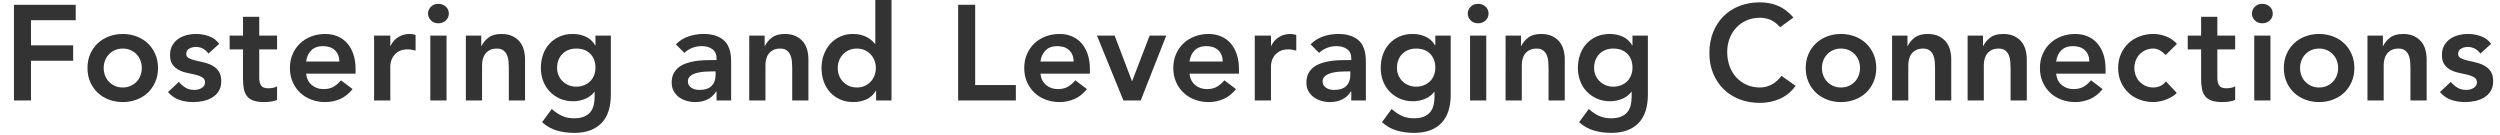 <?xml version="1.0" encoding="UTF-8"?><svg id="uuid-15349b24-3476-4279-8d03-efdd19a2303c" xmlns="http://www.w3.org/2000/svg" width="1110" height="60" viewBox="0 0 1110 60"><defs><style>.uuid-cd4e56f5-7db4-4c1f-b033-51c1ddc97667{fill:#333;}</style></defs><path class="uuid-cd4e56f5-7db4-4c1f-b033-51c1ddc97667" d="M6.2,2.12h27.42v6.84H13.76v11.16h18.72v6.84H13.76v17.64H6.2V2.12Z"/><path class="uuid-cd4e56f5-7db4-4c1f-b033-51c1ddc97667" d="M38.84,30.2c0-2.28,.41-4.35,1.23-6.21,.819-1.86,1.929-3.45,3.33-4.77,1.399-1.32,3.06-2.34,4.98-3.06,1.92-.72,3.96-1.08,6.12-1.08s4.2,.36,6.12,1.08c1.92,.72,3.58,1.74,4.98,3.06,1.4,1.32,2.51,2.91,3.33,4.77,.819,1.86,1.23,3.93,1.23,6.21s-.411,4.35-1.23,6.21c-.82,1.86-1.93,3.45-3.33,4.77-1.4,1.32-3.06,2.34-4.98,3.06-1.92,.72-3.96,1.08-6.12,1.08s-4.2-.36-6.12-1.08c-1.92-.72-3.581-1.74-4.98-3.06-1.401-1.32-2.511-2.91-3.33-4.77-.82-1.86-1.23-3.93-1.23-6.21Zm7.2,0c0,1.12,.189,2.2,.57,3.24,.379,1.041,.939,1.96,1.68,2.76,.74,.8,1.629,1.44,2.67,1.92,1.04,.48,2.22,.72,3.54,.72s2.5-.24,3.54-.72c1.04-.48,1.93-1.12,2.67-1.92,.74-.8,1.3-1.719,1.68-2.76,.38-1.04,.57-2.12,.57-3.24s-.19-2.2-.57-3.24c-.38-1.04-.94-1.959-1.68-2.76-.74-.8-1.63-1.44-2.67-1.92-1.041-.48-2.22-.72-3.54-.72s-2.5,.24-3.54,.72c-1.041,.48-1.93,1.12-2.67,1.92-.74,.8-1.3,1.72-1.68,2.76-.381,1.041-.57,2.121-.57,3.24Z"/><path class="uuid-cd4e56f5-7db4-4c1f-b033-51c1ddc97667" d="M92.54,23.78c-1.4-1.959-3.28-2.94-5.64-2.94-.96,0-1.9,.24-2.82,.72-.92,.48-1.38,1.26-1.38,2.34,0,.88,.379,1.521,1.14,1.92,.759,.4,1.719,.74,2.88,1.02,1.16,.28,2.409,.57,3.75,.87,1.339,.3,2.589,.76,3.75,1.38,1.16,.621,2.12,1.47,2.88,2.55,.759,1.08,1.14,2.56,1.14,4.44,0,1.72-.371,3.17-1.11,4.35-.74,1.18-1.7,2.13-2.88,2.85-1.18,.72-2.511,1.24-3.99,1.56-1.48,.319-2.961,.479-4.44,.479-2.241,0-4.3-.32-6.18-.96-1.881-.639-3.561-1.8-5.04-3.48l4.8-4.5c.92,1.041,1.91,1.89,2.97,2.55,1.06,.66,2.349,.99,3.87,.99,.519,0,1.059-.06,1.62-.18,.56-.12,1.08-.32,1.56-.6,.48-.279,.87-.63,1.17-1.05,.3-.42,.45-.91,.45-1.47,0-1-.38-1.74-1.14-2.22-.76-.48-1.72-.87-2.88-1.17-1.161-.3-2.41-.579-3.75-.84-1.34-.26-2.59-.68-3.75-1.26-1.161-.579-2.121-1.389-2.88-2.43-.76-1.04-1.14-2.48-1.14-4.32,0-1.599,.33-2.989,.99-4.17,.66-1.179,1.53-2.149,2.61-2.91,1.08-.76,2.319-1.32,3.72-1.68,1.399-.36,2.82-.54,4.26-.54,1.92,0,3.819,.33,5.7,.99,1.879,.66,3.399,1.791,4.56,3.39l-4.8,4.32Z"/><path class="uuid-cd4e56f5-7db4-4c1f-b033-51c1ddc97667" d="M101.96,21.919v-6.12h5.94V7.459h7.2V15.8h7.92v6.12h-7.92v12.6c0,1.44,.27,2.58,.81,3.42,.54,.84,1.61,1.26,3.21,1.26,.64,0,1.34-.069,2.1-.21,.759-.14,1.359-.37,1.8-.69v6.06c-.76,.36-1.69,.609-2.79,.75-1.101,.14-2.07,.21-2.91,.21-1.92,0-3.49-.21-4.71-.63-1.221-.42-2.181-1.059-2.88-1.92-.701-.859-1.181-1.929-1.44-3.21-.26-1.28-.39-2.76-.39-4.44v-13.2h-5.94Z"/><path class="uuid-cd4e56f5-7db4-4c1f-b033-51c1ddc97667" d="M135.92,32.72c.24,2.16,1.08,3.84,2.52,5.04,1.44,1.2,3.18,1.8,5.22,1.8,1.8,0,3.309-.369,4.53-1.11,1.22-.74,2.29-1.67,3.21-2.79l5.16,3.9c-1.68,2.081-3.561,3.561-5.64,4.44-2.08,.879-4.26,1.32-6.54,1.32-2.16,0-4.2-.36-6.12-1.08-1.92-.72-3.581-1.74-4.98-3.06-1.401-1.32-2.511-2.91-3.33-4.77-.82-1.86-1.23-3.93-1.23-6.21s.41-4.35,1.23-6.21c.819-1.86,1.929-3.45,3.33-4.77,1.399-1.32,3.06-2.34,4.98-3.06,1.92-.72,3.96-1.08,6.12-1.08,2,0,3.83,.351,5.49,1.05,1.659,.701,3.08,1.71,4.26,3.03,1.18,1.32,2.1,2.95,2.76,4.89,.66,1.94,.99,4.17,.99,6.69v1.98h-21.96Zm14.76-5.4c-.041-2.12-.7-3.79-1.98-5.01-1.281-1.22-3.06-1.83-5.34-1.83-2.16,0-3.87,.621-5.13,1.86-1.26,1.24-2.031,2.9-2.31,4.98h14.76Z"/><path class="uuid-cd4e56f5-7db4-4c1f-b033-51c1ddc97667" d="M166.1,15.8h7.2v4.56h.12c.8-1.68,1.94-2.979,3.42-3.9,1.479-.919,3.18-1.38,5.1-1.38,.44,0,.87,.041,1.29,.12,.42,.081,.85,.18,1.29,.3v6.96c-.6-.159-1.19-.29-1.77-.39-.58-.1-1.15-.15-1.71-.15-1.68,0-3.03,.311-4.05,.93-1.02,.621-1.8,1.33-2.34,2.13-.54,.801-.9,1.601-1.08,2.4-.18,.801-.27,1.401-.27,1.8v15.42h-7.2V15.8Z"/><path class="uuid-cd4e56f5-7db4-4c1f-b033-51c1ddc97667" d="M190.04,6.02c0-1.16,.429-2.169,1.29-3.03,.859-.86,1.95-1.29,3.27-1.29s2.43,.411,3.33,1.23c.9,.82,1.35,1.851,1.35,3.09s-.45,2.271-1.35,3.09c-.9,.82-2.01,1.23-3.33,1.23s-2.411-.43-3.27-1.29c-.861-.86-1.29-1.87-1.29-3.03Zm1.02,9.78h7.2v28.8h-7.2V15.8Z"/><path class="uuid-cd4e56f5-7db4-4c1f-b033-51c1ddc97667" d="M206.84,15.8h6.84v4.62h.12c.68-1.44,1.719-2.689,3.12-3.75,1.399-1.059,3.3-1.59,5.7-1.59,1.92,0,3.549,.321,4.89,.96,1.34,.64,2.43,1.48,3.27,2.52,.84,1.041,1.44,2.241,1.8,3.6,.36,1.36,.54,2.781,.54,4.26v18.18h-7.2v-14.58c0-.8-.041-1.689-.12-2.67-.081-.979-.291-1.899-.63-2.76-.34-.86-.87-1.58-1.59-2.16-.72-.58-1.701-.87-2.94-.87-1.2,0-2.21,.201-3.03,.6-.82,.4-1.5,.94-2.04,1.62-.54,.681-.93,1.46-1.17,2.34-.24,.88-.36,1.8-.36,2.76v15.72h-7.2V15.8Z"/><path class="uuid-cd4e56f5-7db4-4c1f-b033-51c1ddc97667" d="M271.22,15.8v26.22c0,2.6-.321,4.95-.96,7.05-.64,2.101-1.63,3.88-2.97,5.34-1.341,1.46-3.03,2.59-5.07,3.391-2.04,.8-4.461,1.2-7.26,1.2-2.68,0-5.22-.341-7.62-1.021-2.4-.681-4.62-1.92-6.66-3.72l4.32-5.88c1.44,1.319,2.94,2.34,4.5,3.06s3.36,1.08,5.4,1.08c1.719,0,3.17-.24,4.35-.72,1.179-.48,2.12-1.141,2.82-1.98,.7-.84,1.2-1.851,1.5-3.029,.3-1.181,.45-2.49,.45-3.931v-2.1h-.12c-1.041,1.4-2.42,2.451-4.14,3.15-1.72,.699-3.48,1.05-5.28,1.05-2.16,0-4.12-.39-5.88-1.17-1.761-.78-3.27-1.83-4.53-3.15-1.26-1.32-2.23-2.88-2.91-4.68-.681-1.8-1.02-3.72-1.02-5.76,0-2.12,.319-4.1,.96-5.94,.639-1.839,1.58-3.44,2.82-4.8,1.239-1.359,2.73-2.43,4.47-3.21,1.74-.78,3.729-1.17,5.97-1.17,2.04,0,3.939,.4,5.7,1.2,1.76,.8,3.159,2.08,4.2,3.84h.12v-4.32h6.84Zm-15.36,5.76c-1.28,0-2.44,.21-3.48,.63-1.041,.42-1.93,1-2.67,1.74s-1.32,1.641-1.74,2.7c-.42,1.061-.63,2.23-.63,3.51,0,1.161,.21,2.241,.63,3.24,.42,1,1.009,1.881,1.77,2.64,.759,.76,1.659,1.36,2.7,1.8,1.04,.44,2.16,.66,3.36,.66,1.32,0,2.51-.219,3.57-.66,1.059-.44,1.959-1.03,2.7-1.77s1.31-1.629,1.71-2.67c.399-1.04,.6-2.16,.6-3.36,0-2.52-.76-4.56-2.28-6.12-1.521-1.56-3.6-2.34-6.24-2.34Z"/><path class="uuid-cd4e56f5-7db4-4c1f-b033-51c1ddc97667" d="M318.14,40.64h-.18c-1.041,1.641-2.36,2.83-3.96,3.57-1.6,.74-3.36,1.11-5.28,1.11-1.32,0-2.61-.18-3.87-.54-1.26-.36-2.38-.9-3.36-1.62-.981-.72-1.77-1.62-2.37-2.7s-.9-2.34-.9-3.78c0-1.56,.279-2.89,.84-3.99,.56-1.1,1.31-2.019,2.25-2.76,.939-.74,2.03-1.33,3.27-1.77,1.239-.44,2.529-.77,3.87-.99,1.339-.219,2.689-.36,4.05-.42,1.359-.06,2.64-.09,3.84-.09h1.8v-.78c0-1.8-.621-3.15-1.86-4.05-1.241-.9-2.82-1.35-4.74-1.35-1.521,0-2.94,.27-4.26,.81-1.32,.54-2.46,1.271-3.42,2.19l-3.78-3.78c1.599-1.64,3.47-2.82,5.61-3.54,2.14-.72,4.35-1.08,6.63-1.08,2.04,0,3.76,.23,5.16,.69,1.4,.46,2.56,1.05,3.48,1.77,.92,.72,1.629,1.551,2.13,2.49,.5,.94,.86,1.89,1.08,2.85,.22,.96,.35,1.89,.39,2.79,.04,.9,.06,1.69,.06,2.37v16.56h-6.48v-3.96Zm-.42-8.94h-1.5c-1,0-2.121,.04-3.36,.12-1.24,.081-2.41,.27-3.51,.57-1.101,.3-2.031,.741-2.79,1.32-.76,.581-1.14,1.391-1.14,2.43,0,.681,.15,1.25,.45,1.71,.3,.46,.69,.85,1.17,1.17,.48,.321,1.02,.55,1.62,.69,.6,.141,1.2,.21,1.8,.21,2.48,0,4.31-.589,5.49-1.77s1.77-2.79,1.77-4.83v-1.62Z"/><path class="uuid-cd4e56f5-7db4-4c1f-b033-51c1ddc97667" d="M332.66,15.8h6.84v4.62h.12c.68-1.44,1.719-2.689,3.12-3.75,1.399-1.059,3.3-1.59,5.7-1.59,1.92,0,3.549,.321,4.89,.96,1.34,.64,2.43,1.48,3.27,2.52,.84,1.041,1.44,2.241,1.8,3.6,.36,1.36,.54,2.781,.54,4.26v18.18h-7.2v-14.58c0-.8-.041-1.689-.12-2.67-.081-.979-.291-1.899-.63-2.76-.34-.86-.87-1.58-1.59-2.16-.72-.58-1.701-.87-2.94-.87-1.2,0-2.21,.201-3.03,.6-.82,.4-1.5,.94-2.04,1.62-.54,.681-.93,1.46-1.17,2.34-.24,.88-.36,1.8-.36,2.76v15.72h-7.2V15.8Z"/><path class="uuid-cd4e56f5-7db4-4c1f-b033-51c1ddc97667" d="M388.999,40.28h-.12c-1.041,1.76-2.44,3.04-4.2,3.84-1.761,.8-3.66,1.2-5.7,1.2-2.241,0-4.23-.39-5.97-1.17-1.74-.78-3.231-1.85-4.47-3.21-1.24-1.359-2.181-2.959-2.82-4.8-.641-1.839-.96-3.819-.96-5.94s.339-4.1,1.02-5.94c.68-1.839,1.629-3.44,2.85-4.8,1.22-1.359,2.69-2.43,4.41-3.21,1.719-.78,3.6-1.17,5.64-1.17,1.359,0,2.559,.141,3.6,.42,1.04,.28,1.959,.641,2.76,1.08,.8,.44,1.479,.91,2.04,1.41,.56,.5,1.02,.99,1.38,1.47h.18V-.76h7.2V44.6h-6.84v-4.32Zm-17.04-10.08c0,1.12,.189,2.2,.57,3.24,.379,1.041,.939,1.96,1.68,2.76,.74,.8,1.629,1.44,2.67,1.92,1.04,.48,2.22,.72,3.54,.72s2.5-.24,3.54-.72c1.04-.48,1.93-1.12,2.67-1.92,.74-.8,1.3-1.719,1.68-2.76,.38-1.04,.57-2.12,.57-3.24s-.19-2.2-.57-3.24c-.38-1.04-.94-1.959-1.68-2.76-.74-.8-1.63-1.44-2.67-1.92-1.041-.48-2.22-.72-3.54-.72s-2.5,.24-3.54,.72c-1.041,.48-1.93,1.12-2.67,1.92-.74,.8-1.3,1.72-1.68,2.76-.381,1.041-.57,2.121-.57,3.24Z"/><path class="uuid-cd4e56f5-7db4-4c1f-b033-51c1ddc97667" d="M425.419,2.12h7.56V37.76h18.06v6.84h-25.62V2.12Z"/><path class="uuid-cd4e56f5-7db4-4c1f-b033-51c1ddc97667" d="M461.958,32.72c.24,2.16,1.08,3.84,2.52,5.04,1.44,1.2,3.18,1.8,5.22,1.8,1.8,0,3.309-.369,4.53-1.11,1.22-.74,2.29-1.67,3.21-2.79l5.16,3.9c-1.68,2.081-3.561,3.561-5.64,4.44-2.08,.879-4.26,1.32-6.54,1.32-2.16,0-4.2-.36-6.12-1.08-1.92-.72-3.581-1.74-4.98-3.06-1.401-1.32-2.511-2.91-3.33-4.77-.82-1.86-1.23-3.93-1.23-6.21s.41-4.35,1.23-6.21c.819-1.86,1.929-3.45,3.33-4.77,1.399-1.32,3.06-2.34,4.98-3.06,1.92-.72,3.96-1.08,6.12-1.08,2,0,3.83,.351,5.49,1.05,1.659,.701,3.08,1.71,4.26,3.03,1.18,1.32,2.1,2.95,2.76,4.89,.66,1.94,.99,4.17,.99,6.69v1.98h-21.96Zm14.76-5.4c-.041-2.12-.7-3.79-1.98-5.01-1.281-1.22-3.06-1.83-5.34-1.83-2.16,0-3.87,.621-5.13,1.86-1.26,1.24-2.031,2.9-2.31,4.98h14.76Z"/><path class="uuid-cd4e56f5-7db4-4c1f-b033-51c1ddc97667" d="M487.039,15.8h7.86l7.68,20.16h.12l7.74-20.16h7.38l-11.34,28.8h-7.68l-11.76-28.8Z"/><path class="uuid-cd4e56f5-7db4-4c1f-b033-51c1ddc97667" d="M528.139,32.72c.24,2.16,1.08,3.84,2.52,5.04,1.44,1.2,3.18,1.8,5.22,1.8,1.8,0,3.309-.369,4.53-1.11,1.22-.74,2.29-1.67,3.21-2.79l5.16,3.9c-1.68,2.081-3.561,3.561-5.64,4.44-2.08,.879-4.26,1.32-6.54,1.32-2.16,0-4.2-.36-6.12-1.08-1.92-.72-3.581-1.74-4.98-3.06-1.401-1.32-2.511-2.91-3.33-4.77-.82-1.86-1.23-3.93-1.23-6.21s.41-4.35,1.23-6.21c.819-1.86,1.929-3.45,3.33-4.77,1.399-1.32,3.06-2.34,4.98-3.06,1.92-.72,3.96-1.08,6.12-1.08,2,0,3.83,.351,5.49,1.05,1.659,.701,3.08,1.71,4.26,3.03,1.18,1.32,2.1,2.95,2.76,4.89,.66,1.94,.99,4.17,.99,6.69v1.98h-21.96Zm14.76-5.4c-.041-2.12-.7-3.79-1.98-5.01-1.281-1.22-3.06-1.83-5.34-1.83-2.16,0-3.87,.621-5.13,1.86-1.26,1.24-2.031,2.9-2.31,4.98h14.76Z"/><path class="uuid-cd4e56f5-7db4-4c1f-b033-51c1ddc97667" d="M557.119,15.8h7.2v4.56h.12c.799-1.68,1.94-2.979,3.42-3.9,1.479-.919,3.18-1.38,5.1-1.38,.439,0,.87,.041,1.29,.12,.42,.081,.85,.18,1.29,.3v6.96c-.6-.159-1.19-.29-1.77-.39-.581-.1-1.15-.15-1.711-.15-1.68,0-3.029,.311-4.05,.93-1.02,.621-1.8,1.33-2.34,2.13-.54,.801-.899,1.601-1.08,2.4-.18,.801-.27,1.401-.27,1.8v15.42h-7.2V15.8Z"/><path class="uuid-cd4e56f5-7db4-4c1f-b033-51c1ddc97667" d="M599.959,40.64h-.18c-1.041,1.641-2.361,2.83-3.96,3.57-1.601,.74-3.36,1.11-5.28,1.11-1.32,0-2.61-.18-3.87-.54-1.26-.36-2.38-.9-3.36-1.62-.98-.72-1.77-1.62-2.37-2.7-.6-1.08-.899-2.34-.899-3.78,0-1.56,.279-2.89,.84-3.99,.56-1.1,1.31-2.019,2.25-2.76,.939-.74,2.029-1.33,3.27-1.77,1.24-.44,2.53-.77,3.87-.99,1.34-.219,2.69-.36,4.051-.42,1.359-.06,2.64-.09,3.84-.09h1.8v-.78c0-1.8-.621-3.15-1.86-4.05-1.24-.9-2.819-1.35-4.739-1.35-1.521,0-2.94,.27-4.261,.81-1.319,.54-2.46,1.271-3.42,2.19l-3.78-3.78c1.6-1.64,3.47-2.82,5.61-3.54,2.14-.72,4.351-1.08,6.63-1.08,2.04,0,3.76,.23,5.16,.69,1.399,.46,2.56,1.05,3.48,1.77,.919,.72,1.629,1.551,2.13,2.49,.499,.94,.859,1.89,1.08,2.85,.219,.96,.35,1.89,.39,2.79,.039,.9,.06,1.69,.06,2.37v16.56h-6.479v-3.96Zm-.42-8.94h-1.5c-1,0-2.121,.04-3.36,.12-1.24,.081-2.41,.27-3.51,.57-1.101,.3-2.03,.741-2.79,1.32-.761,.581-1.14,1.391-1.14,2.43,0,.681,.149,1.25,.449,1.71,.301,.46,.69,.85,1.171,1.17,.479,.321,1.02,.55,1.619,.69,.601,.141,1.2,.21,1.801,.21,2.479,0,4.31-.589,5.489-1.77,1.18-1.179,1.771-2.79,1.771-4.83v-1.62Z"/><path class="uuid-cd4e56f5-7db4-4c1f-b033-51c1ddc97667" d="M644.119,15.8v26.22c0,2.6-.32,4.95-.96,7.05-.64,2.101-1.63,3.88-2.97,5.34-1.341,1.46-3.03,2.59-5.07,3.391-2.04,.8-4.46,1.2-7.26,1.2-2.681,0-5.22-.341-7.62-1.021-2.399-.681-4.62-1.92-6.66-3.72l4.32-5.88c1.44,1.319,2.94,2.34,4.5,3.06s3.36,1.08,5.4,1.08c1.719,0,3.169-.24,4.35-.72,1.18-.48,2.12-1.141,2.82-1.98,.699-.84,1.199-1.851,1.5-3.029,.3-1.181,.449-2.49,.449-3.931v-2.1h-.119c-1.041,1.4-2.421,2.451-4.141,3.15s-3.479,1.05-5.279,1.05c-2.16,0-4.121-.39-5.881-1.17-1.76-.78-3.27-1.83-4.529-3.15-1.261-1.32-2.23-2.88-2.91-4.68-.681-1.8-1.021-3.72-1.021-5.76,0-2.12,.32-4.1,.96-5.94,.64-1.839,1.58-3.44,2.82-4.8,1.239-1.359,2.73-2.43,4.47-3.21,1.74-.78,3.729-1.17,5.971-1.17,2.04,0,3.939,.4,5.699,1.2,1.76,.8,3.16,2.08,4.2,3.84h.12v-4.32h6.84Zm-15.359,5.76c-1.281,0-2.44,.21-3.48,.63s-1.931,1-2.67,1.74c-.74,.741-1.32,1.641-1.74,2.7-.42,1.061-.63,2.23-.63,3.51,0,1.161,.21,2.241,.63,3.24,.42,1,1.01,1.881,1.771,2.64,.759,.76,1.659,1.36,2.7,1.8,1.039,.44,2.159,.66,3.359,.66,1.32,0,2.51-.219,3.57-.66,1.06-.44,1.959-1.03,2.7-1.77,.739-.74,1.31-1.629,1.71-2.67,.399-1.04,.6-2.16,.6-3.36,0-2.52-.76-4.56-2.28-6.12-1.521-1.56-3.6-2.34-6.239-2.34Z"/><path class="uuid-cd4e56f5-7db4-4c1f-b033-51c1ddc97667" d="M651.679,6.02c0-1.16,.43-2.169,1.29-3.03,.86-.86,1.95-1.29,3.271-1.29s2.43,.411,3.33,1.23c.899,.82,1.35,1.851,1.35,3.09s-.45,2.271-1.35,3.09c-.9,.82-2.011,1.23-3.33,1.23s-2.41-.43-3.271-1.29c-.86-.86-1.29-1.87-1.29-3.03Zm1.021,9.78h7.2v28.8h-7.2V15.8Z"/><path class="uuid-cd4e56f5-7db4-4c1f-b033-51c1ddc97667" d="M668.479,15.8h6.84v4.62h.12c.68-1.44,1.72-2.689,3.12-3.75,1.399-1.059,3.3-1.59,5.7-1.59,1.92,0,3.549,.321,4.89,.96,1.34,.64,2.43,1.48,3.27,2.52,.841,1.041,1.44,2.241,1.801,3.6,.359,1.36,.54,2.781,.54,4.26v18.18h-7.2v-14.58c0-.8-.04-1.689-.12-2.67-.081-.979-.291-1.899-.63-2.76-.341-.86-.87-1.58-1.59-2.16-.721-.58-1.701-.87-2.94-.87-1.2,0-2.211,.201-3.03,.6-.82,.4-1.5,.94-2.04,1.62-.54,.681-.93,1.46-1.17,2.34-.239,.88-.359,1.8-.359,2.76v15.72h-7.2V15.8Z"/><path class="uuid-cd4e56f5-7db4-4c1f-b033-51c1ddc97667" d="M731.659,15.8v26.22c0,2.6-.32,4.95-.96,7.05-.64,2.101-1.63,3.88-2.97,5.34-1.341,1.46-3.03,2.59-5.07,3.391-2.04,.8-4.46,1.2-7.26,1.2-2.681,0-5.22-.341-7.62-1.021-2.399-.681-4.62-1.92-6.66-3.72l4.32-5.88c1.44,1.319,2.94,2.34,4.5,3.06s3.36,1.08,5.4,1.08c1.719,0,3.169-.24,4.35-.72,1.18-.48,2.12-1.141,2.82-1.98,.699-.84,1.199-1.851,1.5-3.029,.3-1.181,.449-2.49,.449-3.931v-2.1h-.119c-1.041,1.4-2.421,2.451-4.141,3.15s-3.479,1.05-5.279,1.05c-2.16,0-4.121-.39-5.881-1.17-1.76-.78-3.27-1.83-4.529-3.15-1.261-1.32-2.23-2.88-2.91-4.68-.681-1.8-1.021-3.72-1.021-5.76,0-2.12,.32-4.1,.96-5.94,.64-1.839,1.58-3.44,2.82-4.8,1.239-1.359,2.73-2.43,4.47-3.21,1.74-.78,3.729-1.17,5.971-1.17,2.04,0,3.939,.4,5.699,1.2,1.76,.8,3.16,2.08,4.2,3.84h.12v-4.32h6.84Zm-15.359,5.76c-1.281,0-2.44,.21-3.48,.63s-1.931,1-2.67,1.74c-.74,.741-1.32,1.641-1.74,2.7-.42,1.061-.63,2.23-.63,3.51,0,1.161,.21,2.241,.63,3.24,.42,1,1.01,1.881,1.771,2.64,.759,.76,1.659,1.36,2.7,1.8,1.039,.44,2.159,.66,3.359,.66,1.32,0,2.51-.219,3.57-.66,1.06-.44,1.959-1.03,2.7-1.77,.739-.74,1.31-1.629,1.71-2.67,.399-1.04,.6-2.16,.6-3.36,0-2.52-.76-4.56-2.28-6.12-1.521-1.56-3.6-2.34-6.239-2.34Z"/><path class="uuid-cd4e56f5-7db4-4c1f-b033-51c1ddc97667" d="M790.399,12.08c-1.561-1.68-3.07-2.799-4.53-3.36-1.461-.56-2.931-.84-4.41-.84-2.2,0-4.19,.39-5.97,1.17-1.78,.78-3.311,1.86-4.59,3.24-1.281,1.38-2.271,2.991-2.971,4.83-.7,1.84-1.05,3.82-1.05,5.94,0,2.28,.35,4.38,1.05,6.3,.699,1.92,1.689,3.581,2.971,4.98,1.279,1.4,2.81,2.5,4.59,3.3,1.779,.801,3.77,1.2,5.97,1.2,1.72,0,3.39-.41,5.01-1.23,1.62-.819,3.13-2.13,4.53-3.93l6.24,4.44c-1.92,2.64-4.26,4.56-7.021,5.76-2.76,1.2-5.7,1.8-8.819,1.8-3.28,0-6.291-.531-9.03-1.59-2.74-1.06-5.101-2.56-7.08-4.5-1.98-1.94-3.53-4.27-4.65-6.99-1.12-2.72-1.68-5.739-1.68-9.06,0-3.399,.56-6.489,1.68-9.27,1.12-2.78,2.67-5.149,4.65-7.11,1.979-1.959,4.34-3.47,7.08-4.53,2.739-1.059,5.75-1.59,9.03-1.59,2.88,0,5.55,.51,8.01,1.53s4.749,2.75,6.87,5.19l-5.88,4.32Z"/><path class="uuid-cd4e56f5-7db4-4c1f-b033-51c1ddc97667" d="M801.738,30.2c0-2.28,.41-4.35,1.23-6.21,.819-1.86,1.93-3.45,3.33-4.77,1.399-1.32,3.06-2.34,4.979-3.06,1.92-.72,3.96-1.08,6.12-1.08s4.2,.36,6.12,1.08c1.92,.72,3.579,1.74,4.98,3.06,1.399,1.32,2.51,2.91,3.33,4.77,.819,1.86,1.229,3.93,1.229,6.21s-.41,4.35-1.229,6.21c-.82,1.86-1.931,3.45-3.33,4.77-1.401,1.32-3.061,2.34-4.98,3.06-1.92,.72-3.96,1.08-6.12,1.08s-4.2-.36-6.12-1.08c-1.92-.72-3.58-1.74-4.979-3.06-1.4-1.32-2.511-2.91-3.33-4.77-.82-1.86-1.23-3.93-1.23-6.21Zm7.2,0c0,1.12,.189,2.2,.57,3.24,.38,1.041,.939,1.96,1.68,2.76,.74,.8,1.63,1.44,2.67,1.92s2.221,.72,3.54,.72,2.5-.24,3.54-.72,1.93-1.12,2.67-1.92c.74-.8,1.3-1.719,1.681-2.76,.379-1.04,.569-2.12,.569-3.24s-.19-2.2-.569-3.24c-.381-1.04-.94-1.959-1.681-2.76-.74-.8-1.63-1.44-2.67-1.92-1.04-.48-2.22-.72-3.54-.72s-2.5,.24-3.54,.72c-1.04,.48-1.93,1.12-2.67,1.92-.74,.8-1.3,1.72-1.68,2.76-.381,1.041-.57,2.121-.57,3.24Z"/><path class="uuid-cd4e56f5-7db4-4c1f-b033-51c1ddc97667" d="M840.079,15.8h6.84v4.62h.12c.68-1.44,1.72-2.689,3.12-3.75,1.399-1.059,3.3-1.59,5.7-1.59,1.92,0,3.549,.321,4.89,.96,1.34,.64,2.43,1.48,3.27,2.52,.841,1.041,1.44,2.241,1.801,3.6,.359,1.36,.54,2.781,.54,4.26v18.18h-7.2v-14.58c0-.8-.04-1.689-.12-2.67-.081-.979-.291-1.899-.63-2.76-.341-.86-.87-1.58-1.59-2.16-.721-.58-1.701-.87-2.94-.87-1.2,0-2.211,.201-3.03,.6-.82,.4-1.5,.94-2.04,1.62-.54,.681-.93,1.46-1.17,2.34-.239,.88-.359,1.8-.359,2.76v15.72h-7.2V15.8Z"/><path class="uuid-cd4e56f5-7db4-4c1f-b033-51c1ddc97667" d="M873.619,15.8h6.84v4.62h.12c.68-1.44,1.72-2.689,3.12-3.75,1.399-1.059,3.3-1.59,5.7-1.59,1.92,0,3.549,.321,4.89,.96,1.34,.64,2.43,1.48,3.27,2.52,.841,1.041,1.44,2.241,1.801,3.6,.359,1.36,.54,2.781,.54,4.26v18.18h-7.2v-14.58c0-.8-.04-1.689-.12-2.67-.081-.979-.291-1.899-.63-2.76-.341-.86-.87-1.58-1.59-2.16-.721-.58-1.701-.87-2.94-.87-1.2,0-2.211,.201-3.03,.6-.82,.4-1.5,.94-2.04,1.62-.54,.681-.93,1.46-1.17,2.34-.239,.88-.359,1.8-.359,2.76v15.72h-7.2V15.8Z"/><path class="uuid-cd4e56f5-7db4-4c1f-b033-51c1ddc97667" d="M912.919,32.72c.24,2.16,1.08,3.84,2.521,5.04,1.439,1.2,3.18,1.8,5.22,1.8,1.8,0,3.31-.369,4.53-1.11,1.22-.74,2.289-1.67,3.21-2.79l5.16,3.9c-1.681,2.081-3.562,3.561-5.641,4.44-2.08,.879-4.26,1.32-6.54,1.32-2.16,0-4.2-.36-6.12-1.08-1.92-.72-3.58-1.74-4.979-3.06-1.4-1.32-2.511-2.91-3.33-4.77-.82-1.86-1.23-3.93-1.23-6.21s.41-4.35,1.23-6.21c.819-1.86,1.93-3.45,3.33-4.77,1.399-1.32,3.06-2.34,4.979-3.06,1.92-.72,3.96-1.08,6.12-1.08,2,0,3.83,.351,5.49,1.05,1.659,.701,3.08,1.71,4.26,3.03s2.101,2.95,2.76,4.89c.66,1.94,.99,4.17,.99,6.69v1.98h-21.96Zm14.76-5.4c-.04-2.12-.7-3.79-1.979-5.01-1.28-1.22-3.061-1.83-5.34-1.83-2.16,0-3.87,.621-5.13,1.86-1.261,1.24-2.031,2.9-2.311,4.98h14.76Z"/><path class="uuid-cd4e56f5-7db4-4c1f-b033-51c1ddc97667" d="M961.578,24.439c-.84-.879-1.72-1.58-2.64-2.1-.921-.52-1.86-.78-2.82-.78-1.319,0-2.5,.24-3.54,.72-1.04,.48-1.93,1.12-2.67,1.92-.74,.8-1.3,1.72-1.68,2.76-.381,1.041-.57,2.121-.57,3.24s.189,2.2,.57,3.24c.38,1.041,.939,1.96,1.68,2.76,.74,.8,1.63,1.44,2.67,1.92s2.221,.72,3.54,.72c1.119,0,2.16-.23,3.12-.69,.96-.459,1.779-1.129,2.46-2.01l4.8,5.16c-.72,.72-1.551,1.34-2.489,1.86-.94,.52-1.891,.94-2.851,1.26-.96,.32-1.881,.549-2.76,.69-.881,.14-1.641,.21-2.28,.21-2.16,0-4.2-.36-6.12-1.08-1.92-.72-3.58-1.74-4.979-3.06-1.4-1.32-2.511-2.91-3.33-4.77-.82-1.86-1.23-3.93-1.23-6.21s.41-4.35,1.23-6.21c.819-1.86,1.93-3.45,3.33-4.77,1.399-1.32,3.06-2.34,4.979-3.06,1.92-.72,3.96-1.08,6.12-1.08,1.84,0,3.69,.351,5.55,1.05,1.86,.701,3.49,1.811,4.891,3.33l-4.98,4.98Z"/><path class="uuid-cd4e56f5-7db4-4c1f-b033-51c1ddc97667" d="M971.358,21.919v-6.12h5.94V7.459h7.2V15.8h7.92v6.12h-7.92v12.6c0,1.44,.27,2.58,.81,3.42,.54,.84,1.609,1.26,3.21,1.26,.64,0,1.34-.069,2.101-.21,.759-.14,1.359-.37,1.8-.69v6.06c-.761,.36-1.69,.609-2.79,.75-1.101,.14-2.07,.21-2.91,.21-1.92,0-3.49-.21-4.71-.63-1.221-.42-2.181-1.059-2.88-1.92-.7-.859-1.181-1.929-1.44-3.21-.261-1.28-.39-2.76-.39-4.44v-13.2h-5.94Z"/><path class="uuid-cd4e56f5-7db4-4c1f-b033-51c1ddc97667" d="M999.858,6.02c0-1.16,.43-2.169,1.29-3.03,.86-.86,1.95-1.29,3.271-1.29s2.43,.411,3.33,1.23c.899,.82,1.35,1.851,1.35,3.09s-.45,2.271-1.35,3.09c-.9,.82-2.011,1.23-3.33,1.23s-2.41-.43-3.271-1.29c-.86-.86-1.29-1.87-1.29-3.03Zm1.021,9.78h7.2v28.8h-7.2V15.8Z"/><path class="uuid-cd4e56f5-7db4-4c1f-b033-51c1ddc97667" d="M1014.019,30.2c0-2.28,.41-4.35,1.23-6.21,.819-1.86,1.93-3.45,3.33-4.77,1.399-1.32,3.06-2.34,4.979-3.06,1.92-.72,3.96-1.08,6.12-1.08s4.2,.36,6.12,1.08c1.92,.72,3.579,1.74,4.98,3.06,1.399,1.32,2.51,2.91,3.33,4.77,.819,1.86,1.229,3.93,1.229,6.21s-.41,4.35-1.229,6.21c-.82,1.86-1.931,3.45-3.33,4.77-1.401,1.32-3.061,2.34-4.98,3.06-1.92,.72-3.96,1.08-6.12,1.08s-4.2-.36-6.12-1.08c-1.92-.72-3.58-1.74-4.979-3.06-1.4-1.32-2.511-2.91-3.33-4.77-.82-1.86-1.23-3.93-1.23-6.21Zm7.2,0c0,1.12,.189,2.2,.57,3.24,.38,1.041,.939,1.96,1.68,2.76,.74,.8,1.63,1.44,2.67,1.92s2.221,.72,3.54,.72,2.5-.24,3.54-.72,1.93-1.12,2.67-1.92c.74-.8,1.3-1.719,1.681-2.76,.379-1.04,.569-2.12,.569-3.24s-.19-2.2-.569-3.24c-.381-1.04-.94-1.959-1.681-2.76-.74-.8-1.63-1.44-2.67-1.92-1.04-.48-2.22-.72-3.54-.72s-2.5,.24-3.54,.72c-1.04,.48-1.93,1.12-2.67,1.92-.74,.8-1.3,1.72-1.68,2.76-.381,1.041-.57,2.121-.57,3.24Z"/><path class="uuid-cd4e56f5-7db4-4c1f-b033-51c1ddc97667" d="M1051.159,15.8h6.84v4.62h.12c.68-1.44,1.72-2.689,3.12-3.75,1.399-1.059,3.3-1.59,5.7-1.59,1.92,0,3.549,.321,4.89,.96,1.34,.64,2.43,1.48,3.27,2.52,.841,1.041,1.44,2.241,1.801,3.6,.359,1.36,.54,2.781,.54,4.26v18.18h-7.2v-14.58c0-.8-.04-1.689-.12-2.67-.081-.979-.291-1.899-.63-2.76-.341-.86-.87-1.58-1.59-2.16-.721-.58-1.701-.87-2.94-.87-1.2,0-2.211,.201-3.03,.6-.82,.4-1.5,.94-2.04,1.62-.54,.681-.93,1.46-1.17,2.34-.239,.88-.359,1.8-.359,2.76v15.72h-7.2V15.8Z"/><path class="uuid-cd4e56f5-7db4-4c1f-b033-51c1ddc97667" d="M1101.259,23.78c-1.401-1.959-3.28-2.94-5.641-2.94-.96,0-1.9,.24-2.819,.72-.921,.48-1.381,1.26-1.381,2.34,0,.88,.38,1.521,1.141,1.92,.759,.4,1.719,.74,2.88,1.02,1.159,.28,2.409,.57,3.75,.87,1.34,.3,2.589,.76,3.75,1.38,1.159,.621,2.119,1.47,2.88,2.55,.76,1.08,1.14,2.56,1.14,4.44,0,1.72-.37,3.17-1.109,4.35-.741,1.18-1.701,2.13-2.88,2.85-1.181,.72-2.511,1.24-3.99,1.56-1.48,.319-2.961,.479-4.44,.479-2.24,0-4.3-.32-6.18-.96-1.881-.639-3.561-1.8-5.04-3.48l4.8-4.5c.92,1.041,1.91,1.89,2.97,2.55s2.35,.99,3.87,.99c.52,0,1.06-.06,1.62-.18,.56-.12,1.08-.32,1.561-.6,.479-.279,.87-.63,1.17-1.05,.3-.42,.45-.91,.45-1.47,0-1-.381-1.74-1.141-2.22s-1.72-.87-2.88-1.17c-1.16-.3-2.41-.579-3.75-.84-1.341-.26-2.59-.68-3.75-1.26-1.16-.579-2.12-1.389-2.88-2.43-.761-1.04-1.14-2.48-1.14-4.32,0-1.599,.33-2.989,.989-4.17,.66-1.179,1.53-2.149,2.61-2.91,1.08-.76,2.319-1.32,3.72-1.68s2.82-.54,4.261-.54c1.92,0,3.819,.33,5.699,.99,1.88,.66,3.399,1.791,4.561,3.39l-4.8,4.32Z"/></svg>